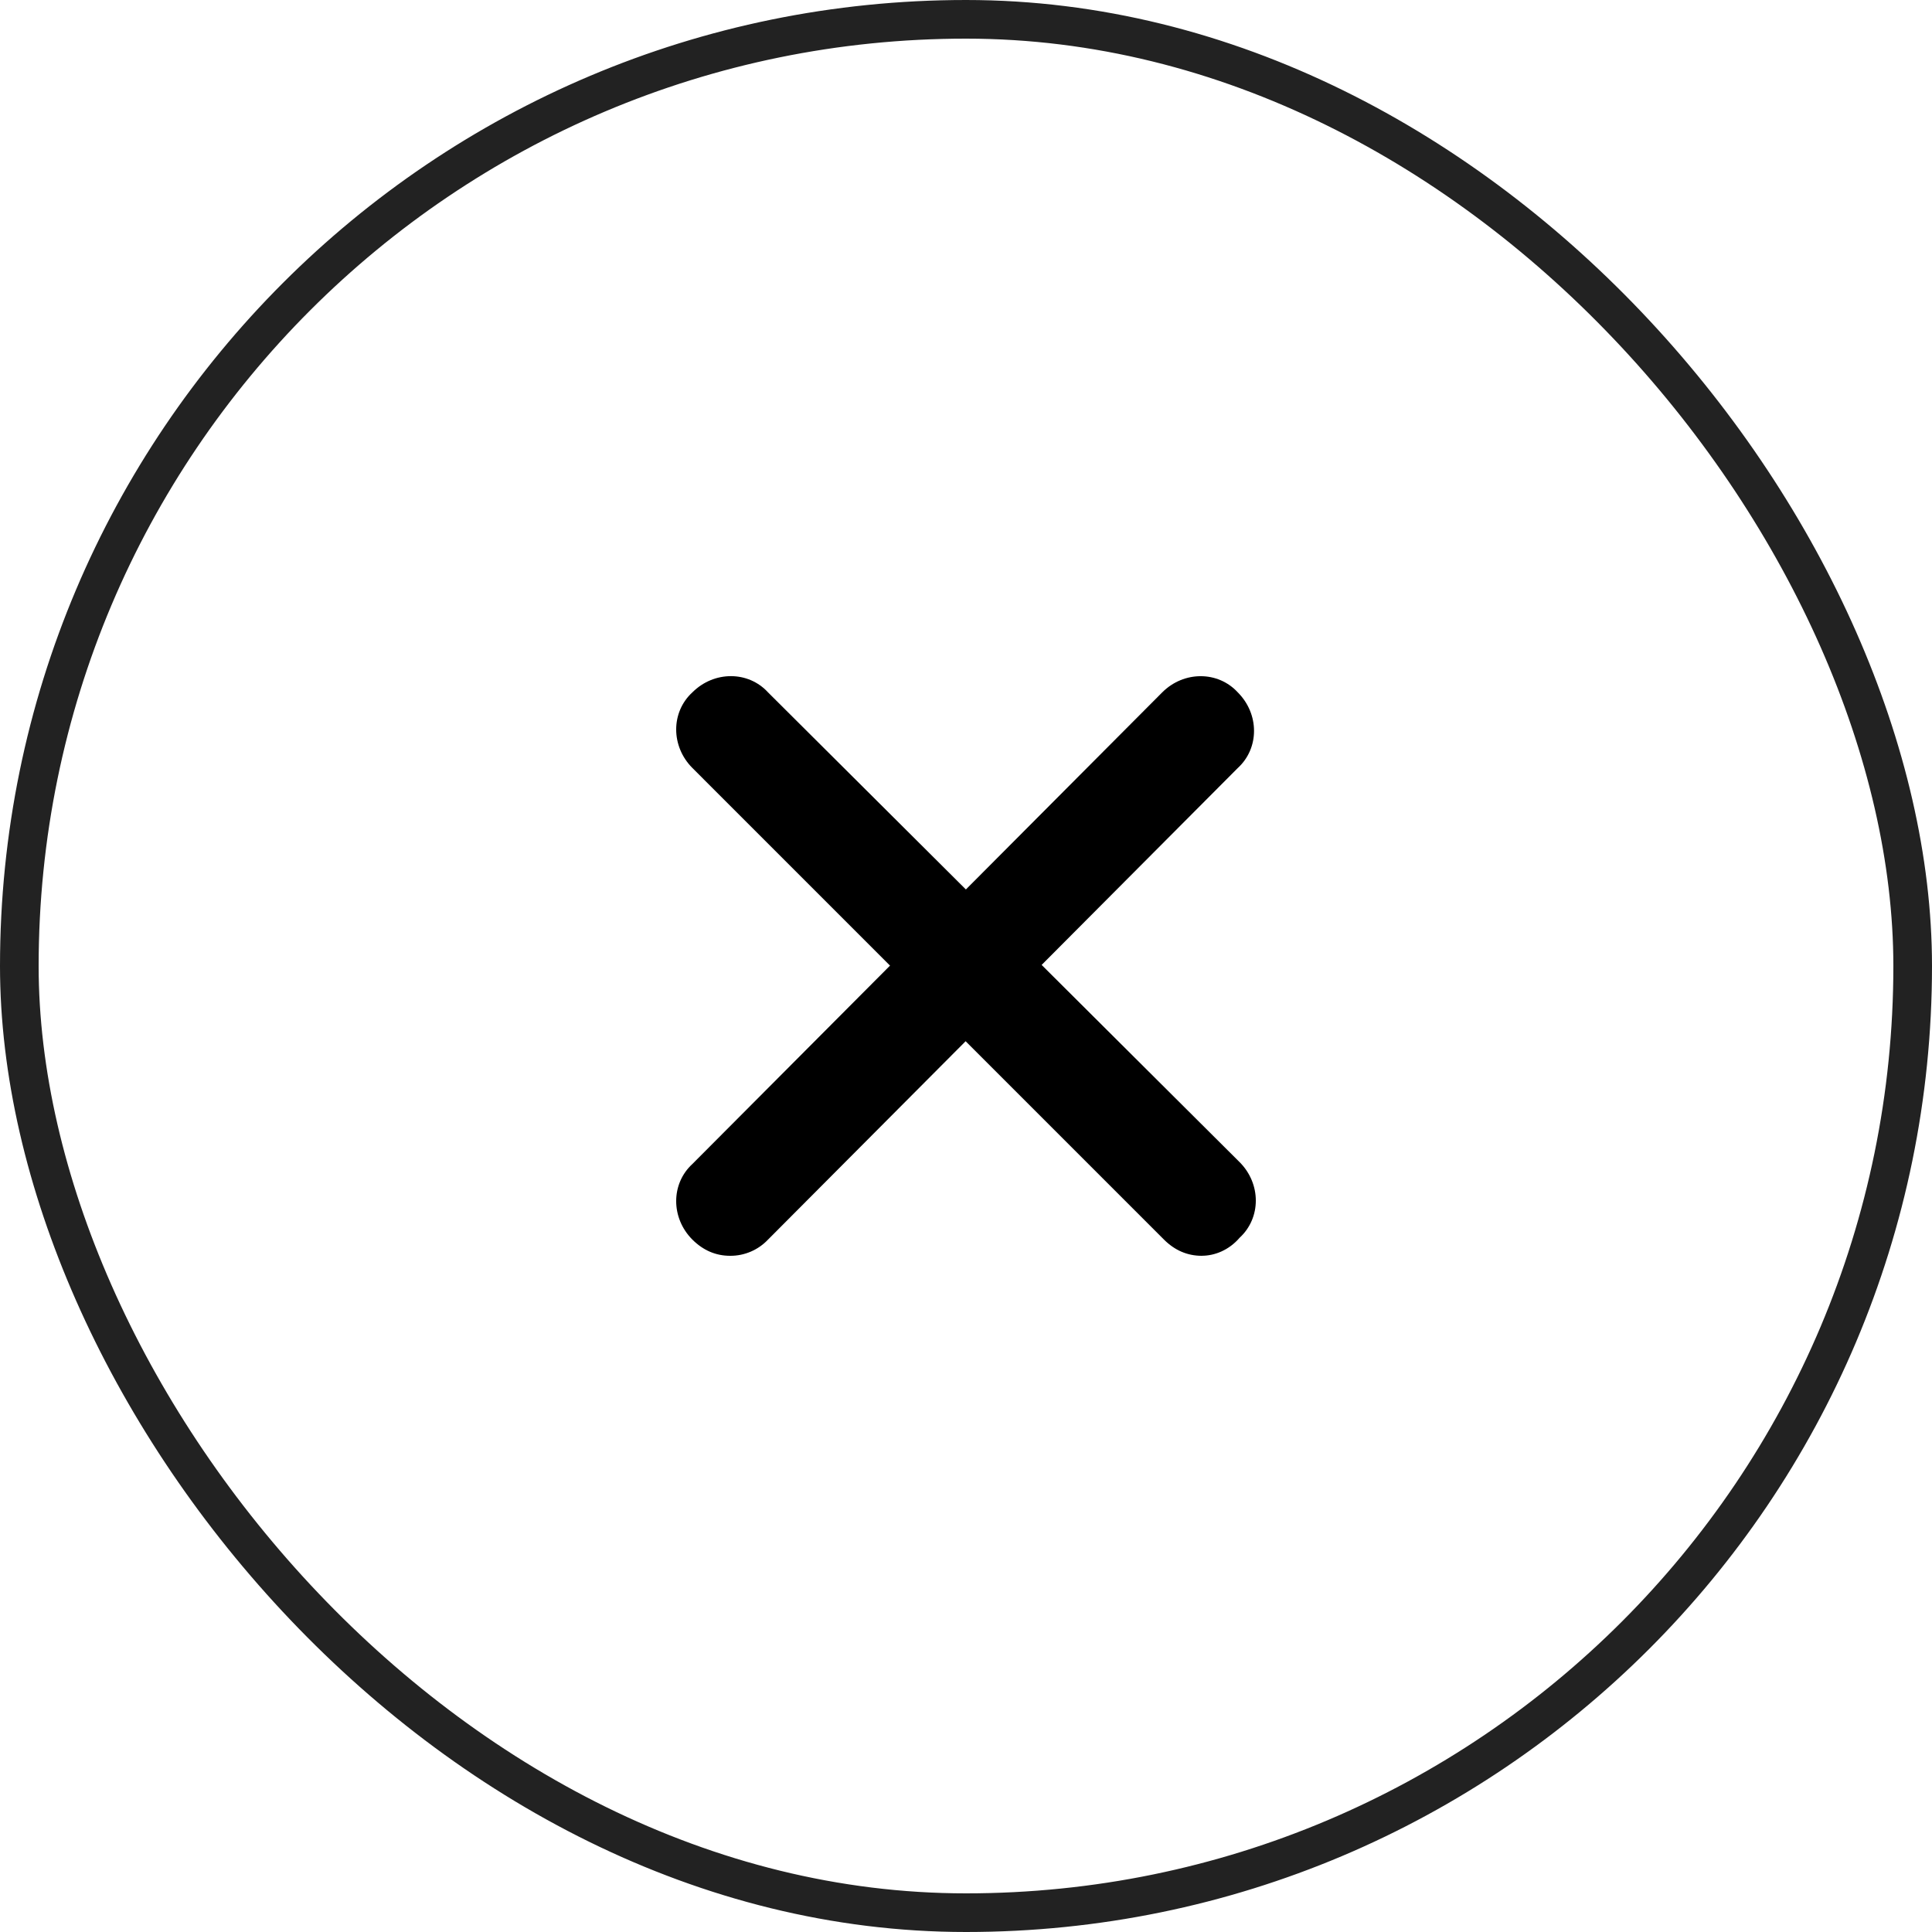 <svg width="50" height="50" viewBox="0 0 50 50" fill="none" xmlns="http://www.w3.org/2000/svg">
<rect x="0.5" y="0.5" width="49" height="49" rx="24.5" stroke="#222222"/>
<path d="M31.103 32.5C30.73 32.5 30.404 32.36 30.124 32.081L17.919 19.875C17.36 19.315 17.36 18.43 17.919 17.918C18.479 17.359 19.364 17.359 19.876 17.918L32.081 30.076C32.64 30.635 32.64 31.52 32.081 32.033C31.801 32.359 31.429 32.499 31.103 32.499V32.5Z" fill="black"/>
<path d="M18.898 32.5C18.525 32.5 18.199 32.36 17.919 32.081C17.36 31.521 17.36 30.636 17.919 30.124L30.078 17.919C30.636 17.36 31.521 17.36 32.034 17.919C32.594 18.479 32.594 19.364 32.034 19.876L19.876 32.081C19.75 32.214 19.599 32.32 19.43 32.392C19.262 32.464 19.081 32.501 18.898 32.5Z" fill="black"/>
</svg>
